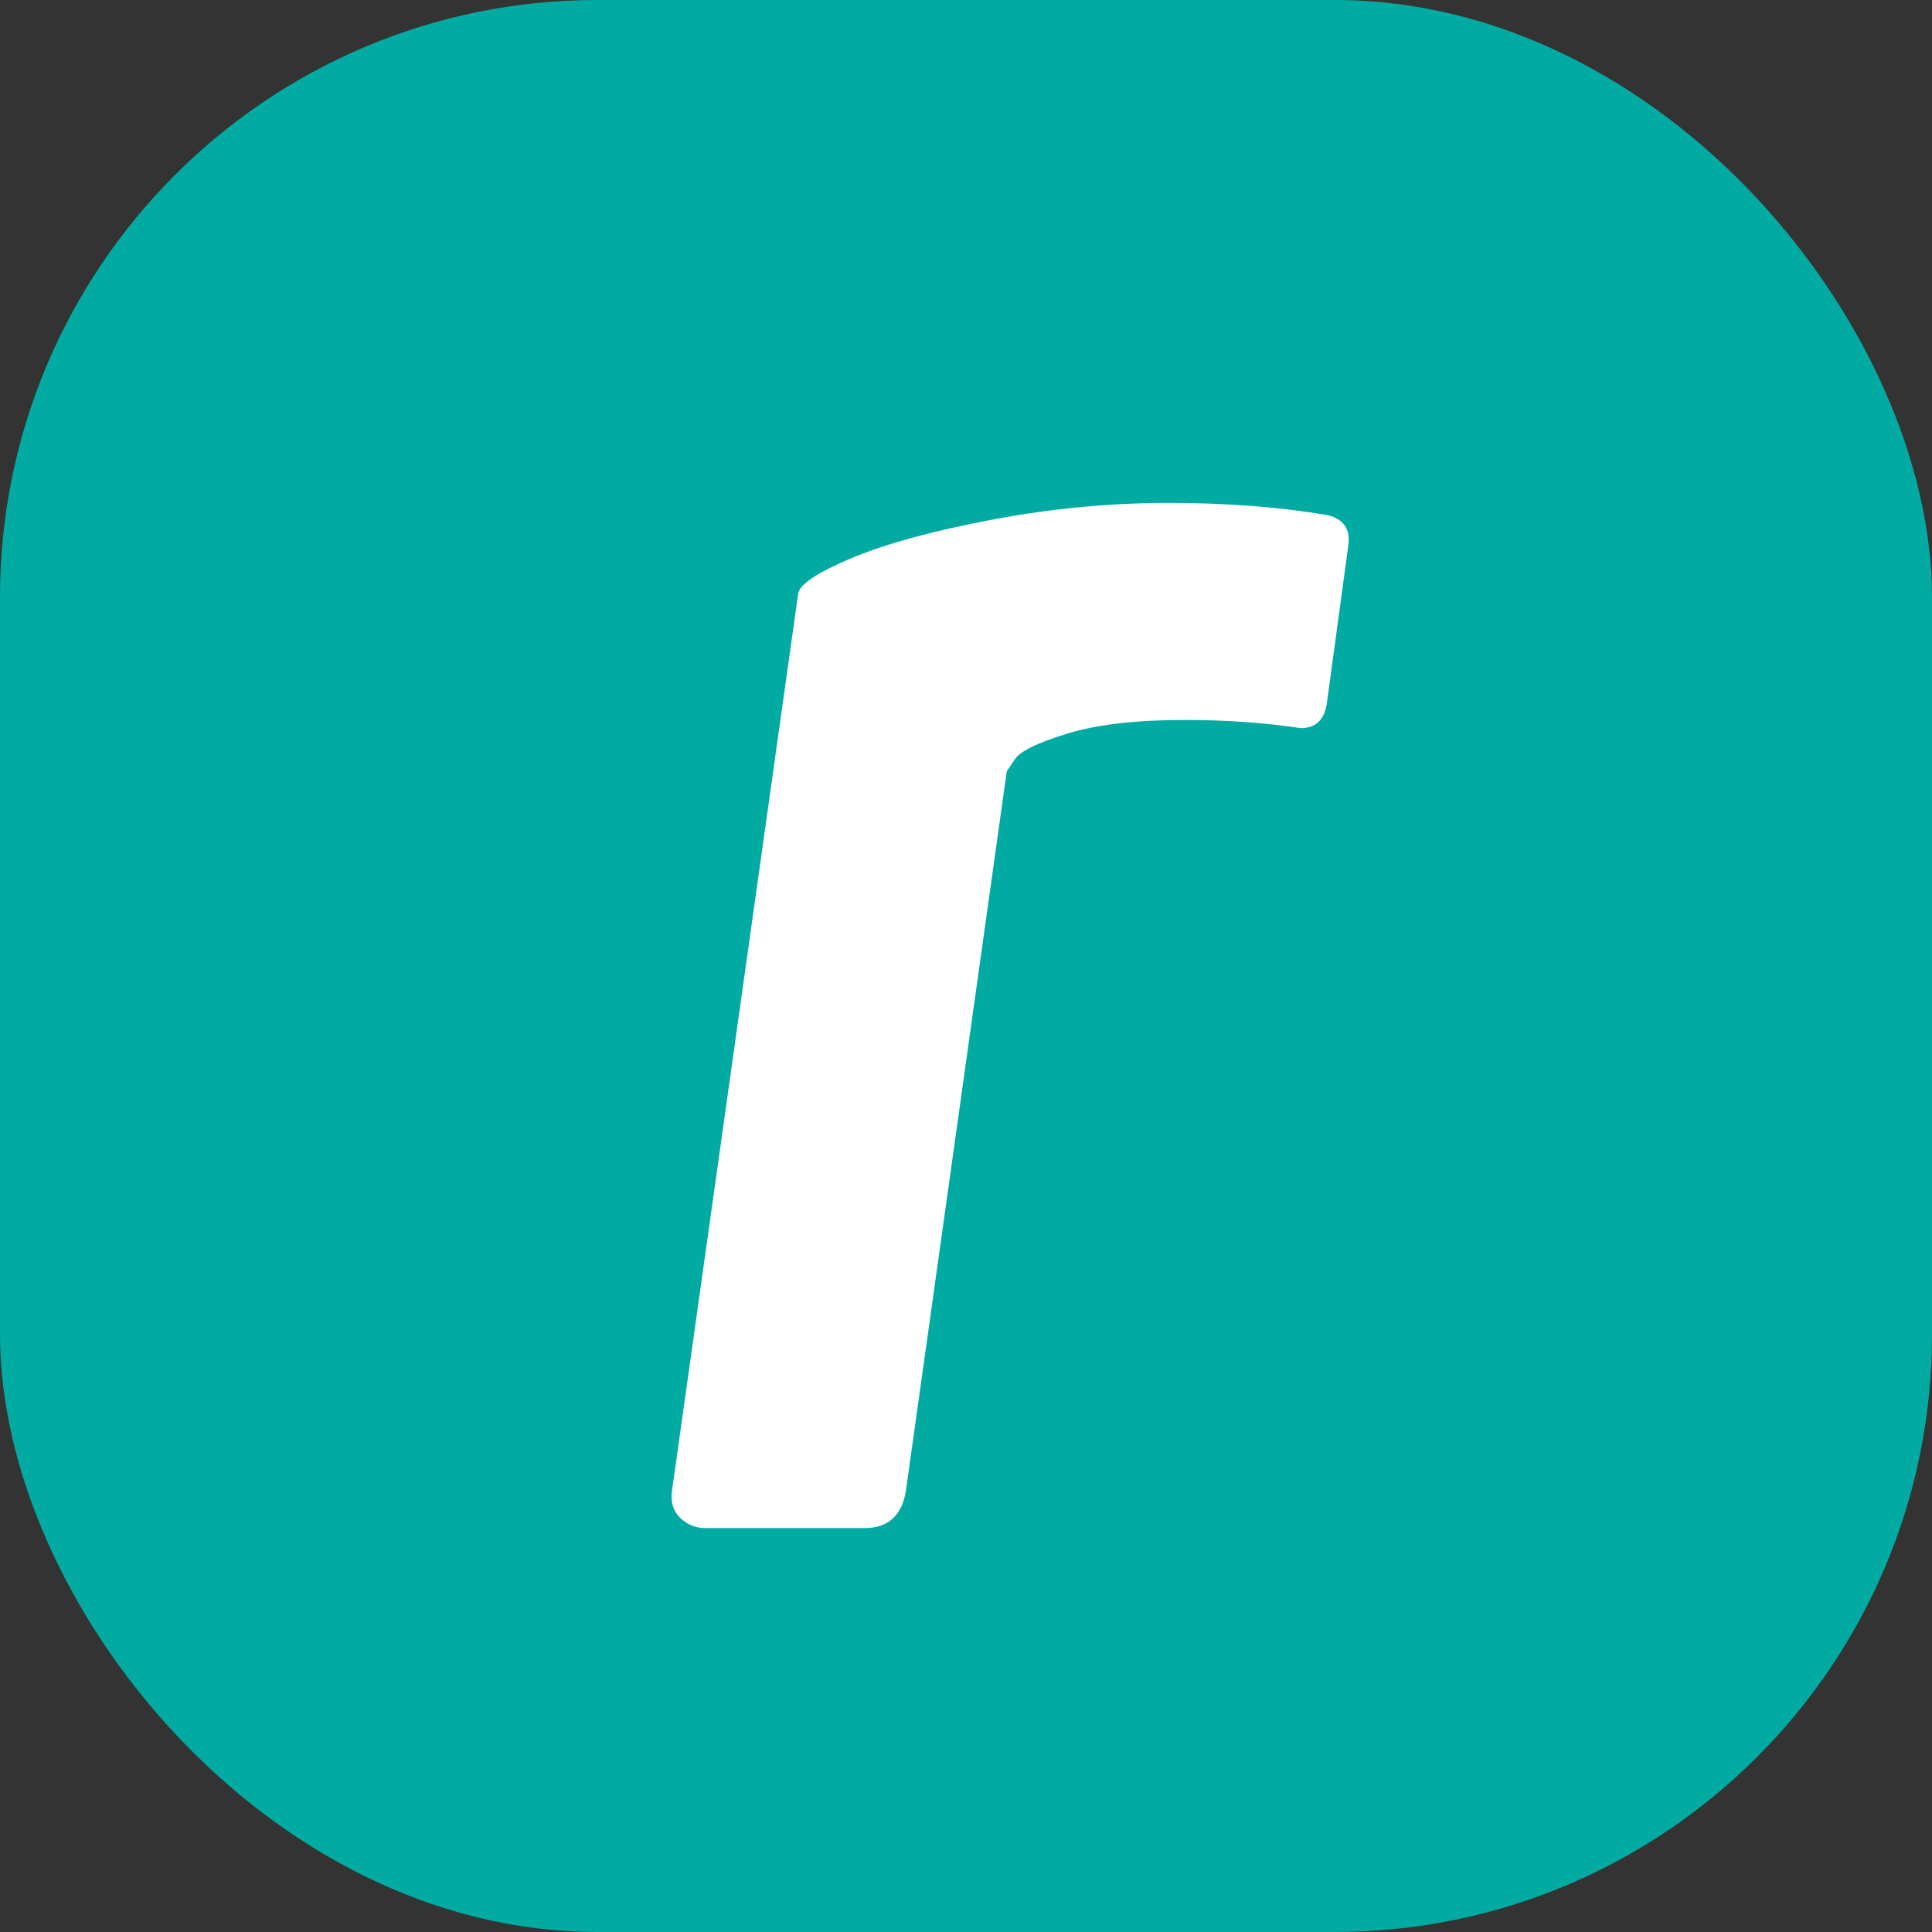 <svg xmlns="http://www.w3.org/2000/svg" data-name="Layer 1" viewBox="0 0 64 64"><rect x="0" y="0" width="64" height="64" fill="#333333" stroke="none"/><rect width="64" height="64" rx="19.79" ry="19.79" style="fill:#02aba2"/><path d="M43.08 24.12c-1.18-.18-2.46-.27-3.84-.27-1.6 0-2.9.15-3.88.45-.98.3-1.56.58-1.74.85l-.27.4-3.34 23.83c-.13.82-.59 1.24-1.37 1.24h-5.28c-.31 0-.58-.11-.82-.33-.23-.22-.33-.52-.28-.9l4.18-29.72c.04-.31.64-.71 1.79-1.19s2.7-.9 4.66-1.27 3.9-.55 5.82-.55 3.62.13 5.25.4c.56.13.79.48.7 1.04l-.7 5.15c-.07.58-.36.87-.87.87Z" style="fill:#fff"/></svg>